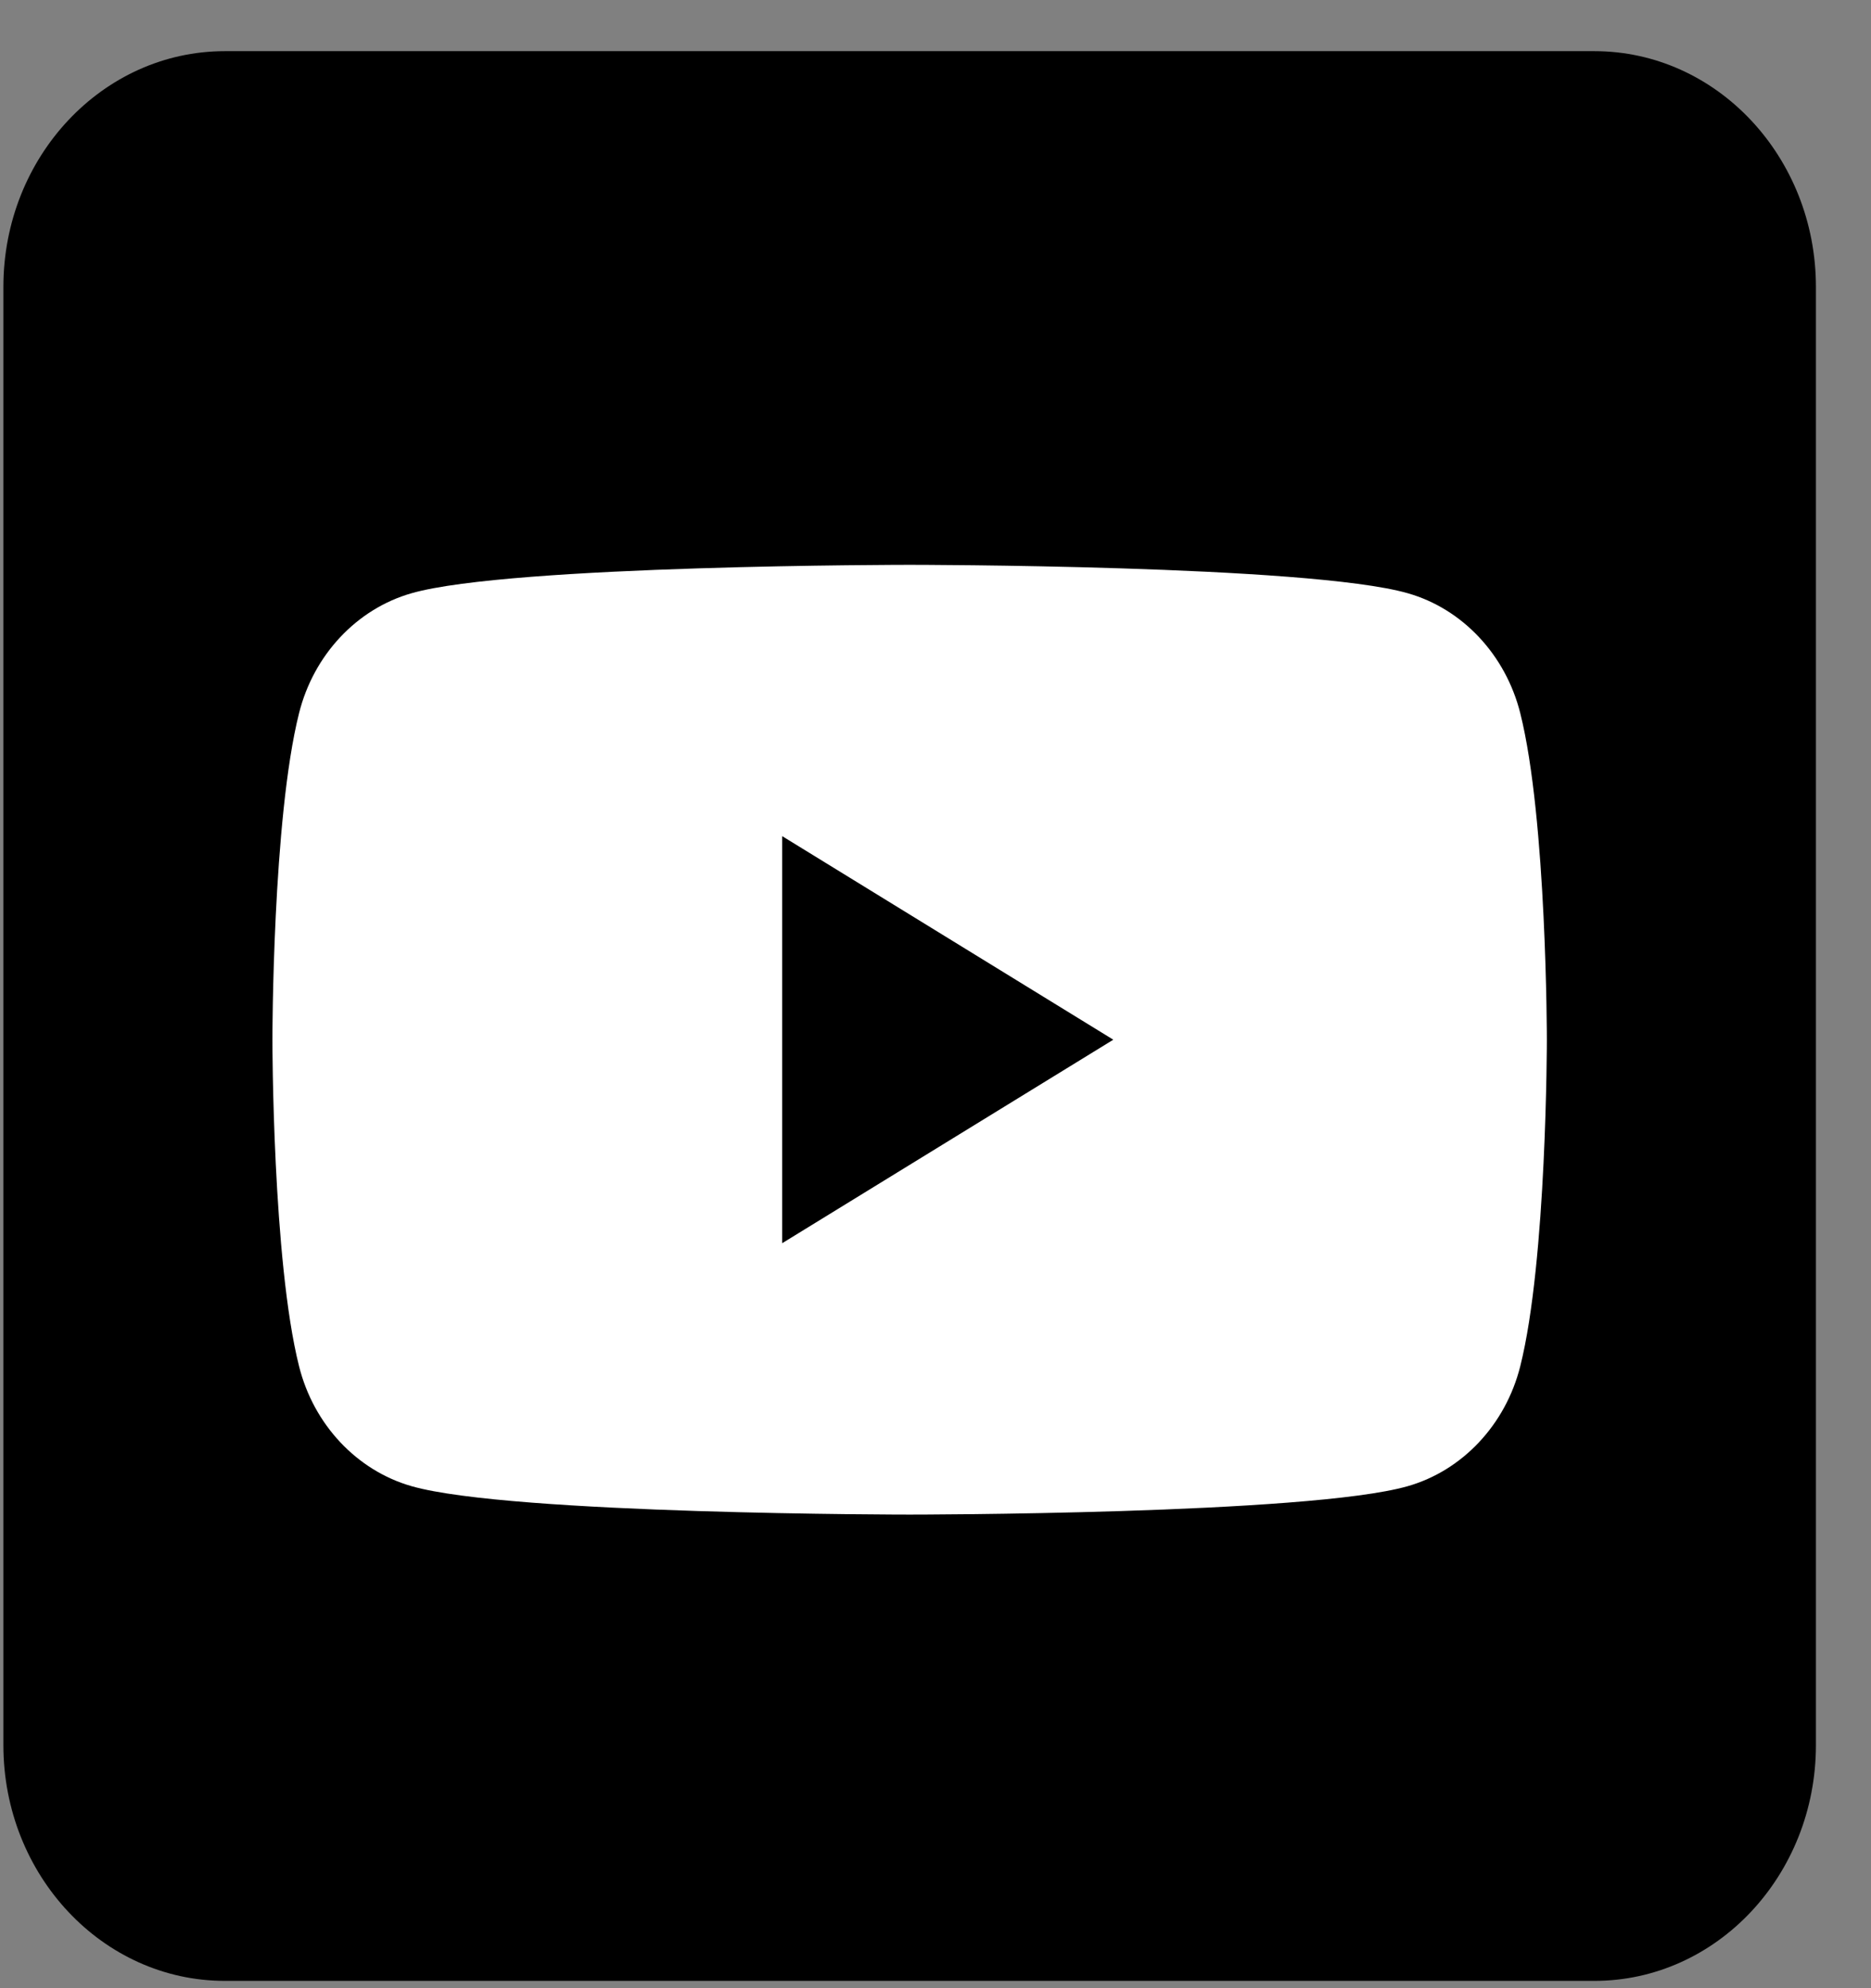 <svg width="32" height="34" viewBox="0 0 32 34" fill="none" xmlns="http://www.w3.org/2000/svg">
<rect x="0" y="0" width="32" height="34" fill="#808080" stroke="none"/>
<rect x="1.999" y="2" width="25" height="30" fill="white"/>
<path fill-rule="evenodd" clip-rule="evenodd" d="M27.27 0.875C29.36 0.875 31.058 2.682 31.058 4.907V29.843C31.058 32.068 29.36 33.875 27.27 33.875H3.845C1.755 33.875 0.058 32.068 0.058 29.843V4.907C0.058 2.682 1.755 0.875 3.845 0.875L27.27 0.875ZM26.001 12.195C25.75 11.197 25.012 10.41 24.074 10.144C22.374 9.659 15.558 9.659 15.558 9.659C15.558 9.659 8.742 9.659 7.042 10.144C6.104 10.41 5.365 11.197 5.115 12.195C4.659 14.004 4.659 17.78 4.659 17.78C4.659 17.78 4.659 21.555 5.115 23.365C5.365 24.363 6.104 25.149 7.042 25.416C8.742 25.901 15.558 25.901 15.558 25.901C15.558 25.901 22.374 25.901 24.074 25.416C25.012 25.149 25.75 24.363 26.001 23.365C26.456 21.555 26.456 17.78 26.456 17.78C26.456 17.78 26.456 14.004 26.001 12.195ZM13.378 21.26V14.299L19.041 17.78L13.378 21.26Z" fill="black"/>
</svg>
